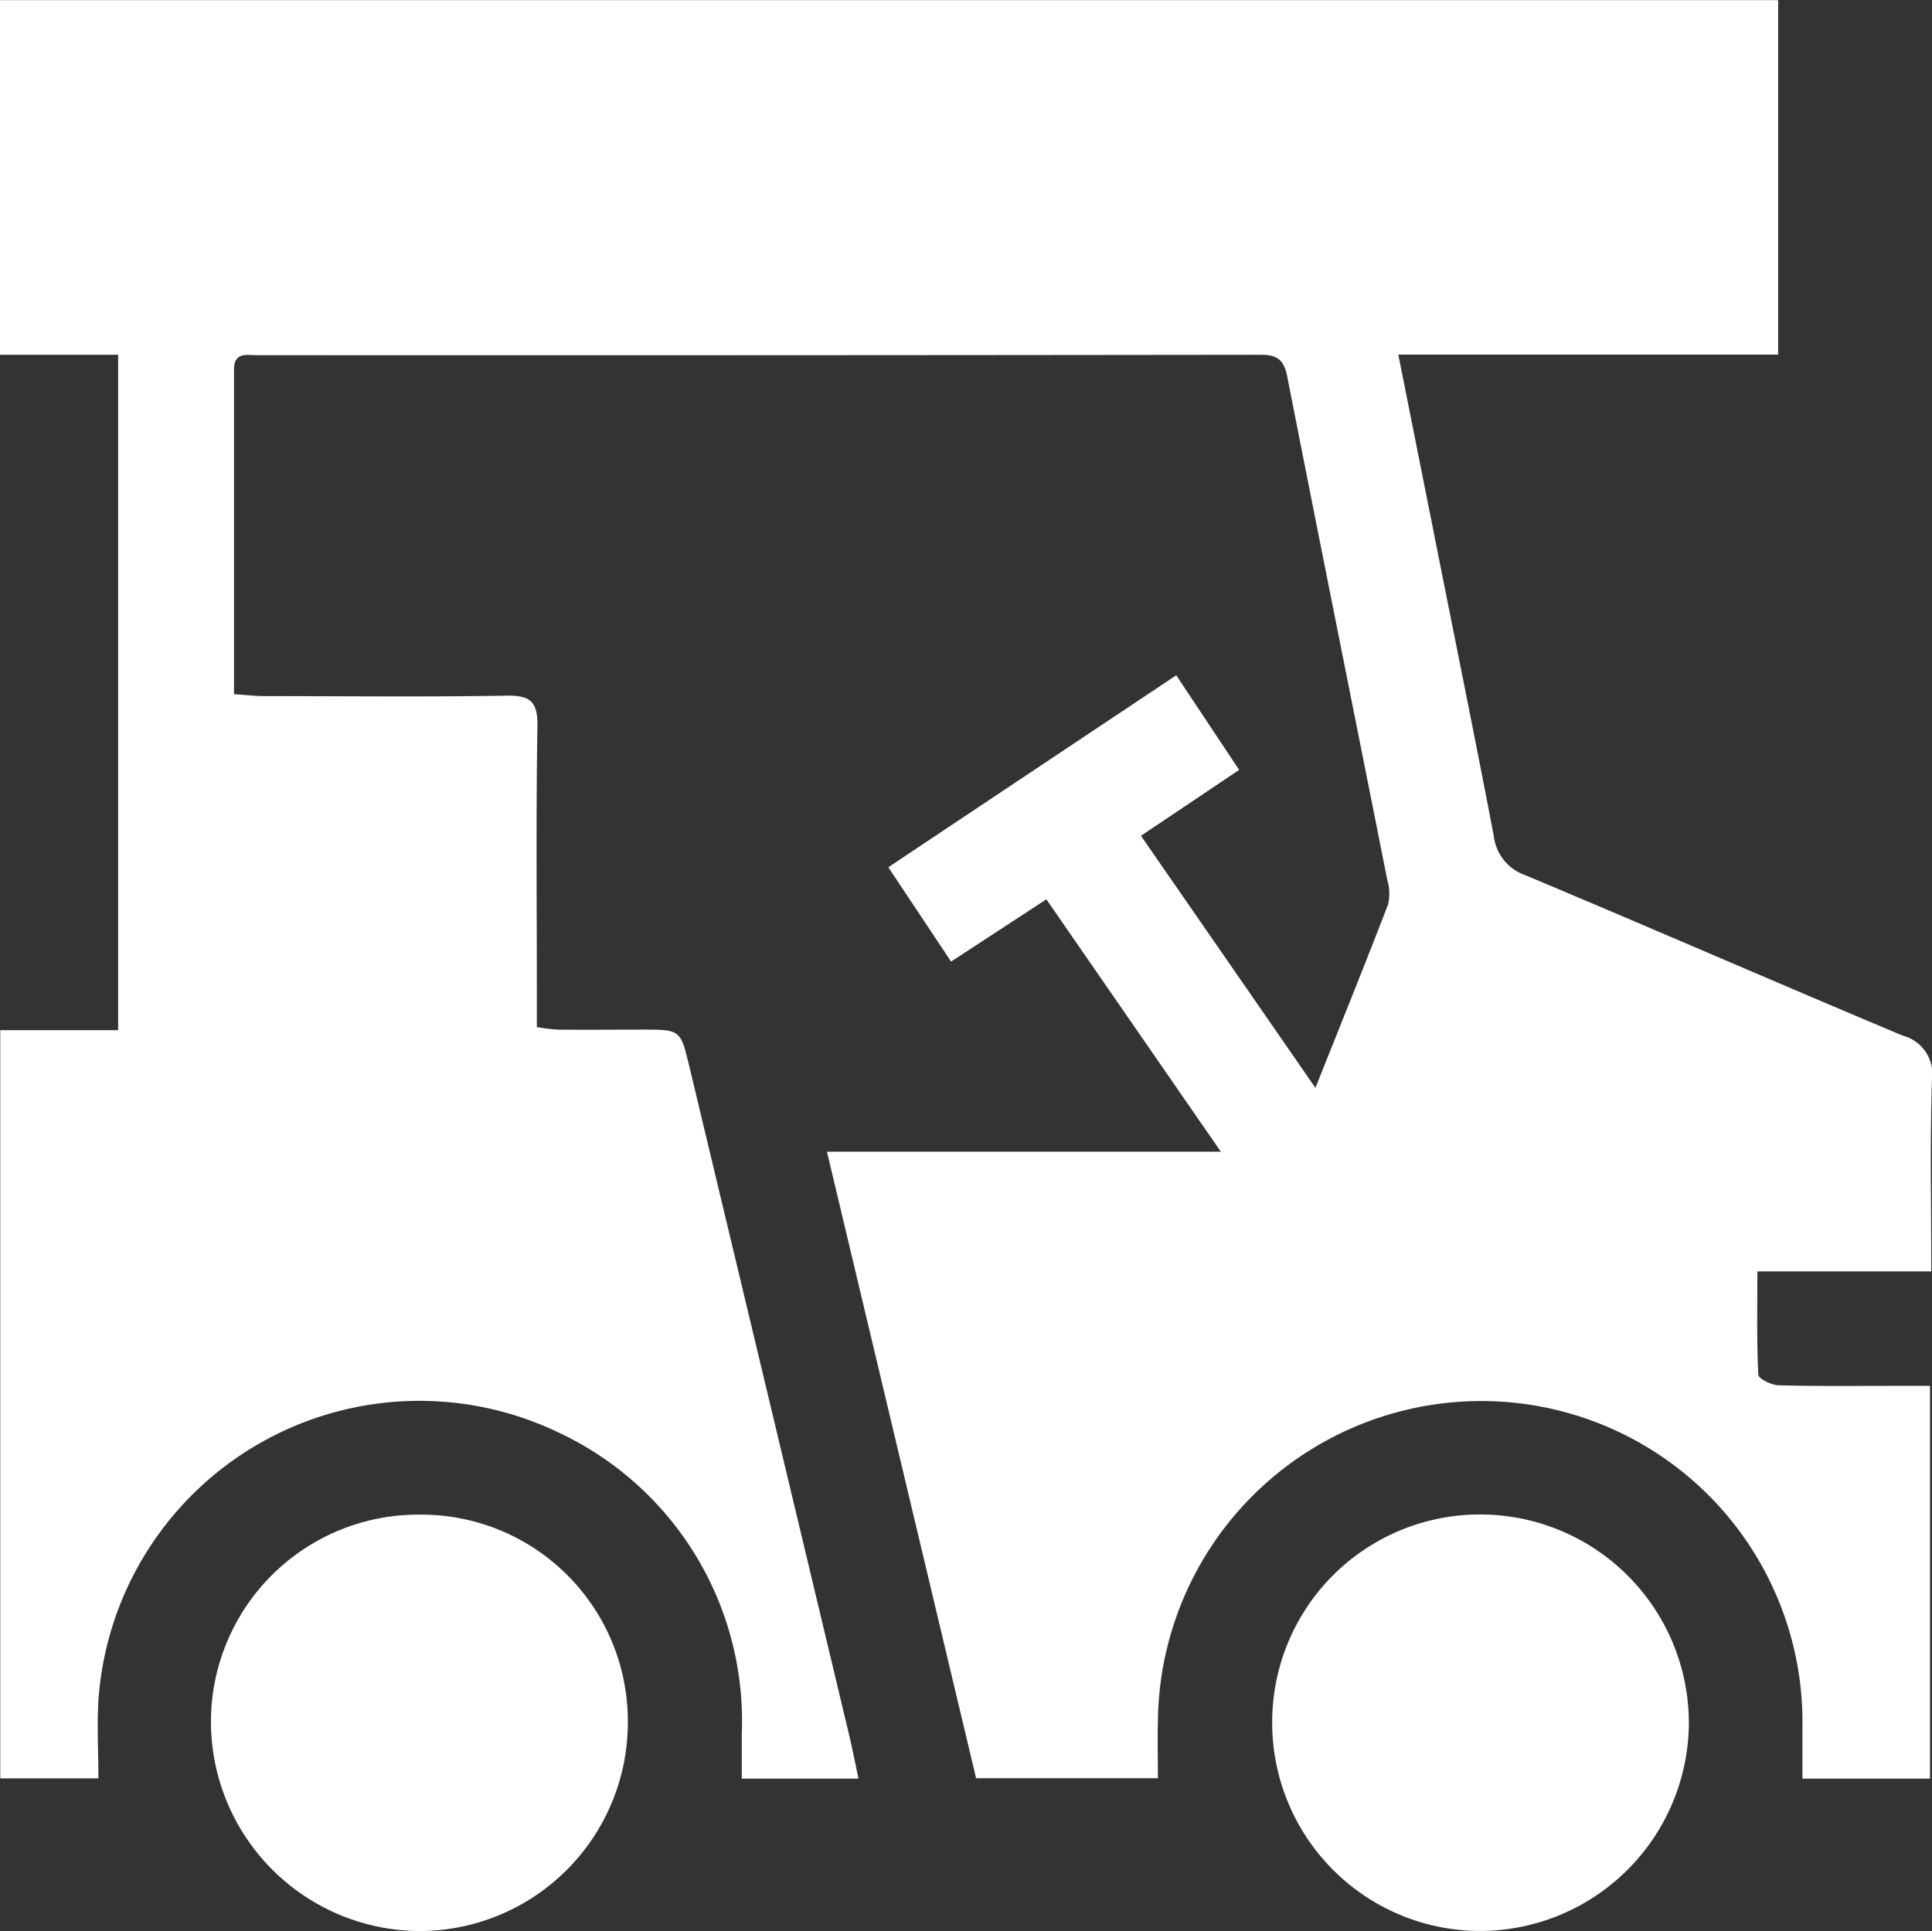 <svg xmlns="http://www.w3.org/2000/svg" width="47.518" height="47.5" viewBox="0 0 47.518 47.5"><rect x="0" y="0" width="47.518" height="47.5" fill="#333333" stroke="none"/><g transform="translate(0 0)"><path d="M-902.206-3014.8h-2.906v-8.723h43.734v8.719h-9.342l.847,4.253c.5,2.527,1.017,5.052,1.5,7.583a1.167,1.167,0,0,0,.784.972c3.1,1.3,6.178,2.644,9.276,3.944a.972.972,0,0,1,.718,1.08c-.049,1.544-.017,3.09-.017,4.72h-4.277c0,.9-.018,1.72.023,2.537,0,.1.322.26.5.264,1.01.026,2.021.013,3.032.013h.691v9.662h-3.138c0-.414,0-.819,0-1.224a7.9,7.9,0,0,0-8.633-8.03,7.955,7.955,0,0,0-7.219,7.848c-.012.45,0,.9,0,1.395h-4.472l-3.668-15.41h9.688l-4.291-6.208-2.344,1.531-1.544-2.32,7.082-4.722,1.547,2.327-2.415,1.621,4.291,6.2c.628-1.574,1.22-3.038,1.787-4.512a1.179,1.179,0,0,0-.02-.605c-.818-4.125-1.648-8.248-2.459-12.374-.078-.4-.23-.541-.645-.541q-12.347.016-24.693.01c-.252,0-.568-.084-.567.354,0,2.638,0,5.276,0,7.985.279.018.515.046.751.047,1.98,0,3.961.023,5.941-.011.582-.01.78.134.77.745-.036,2.228-.014,4.456-.014,6.684v.723a4.561,4.561,0,0,0,.506.063c.7.007,1.4,0,2.1,0,.921,0,.927,0,1.143.9q1.972,8.238,3.938,16.478c.08.336.145.676.224,1.046h-2.871c0-.38,0-.741,0-1.1a7.83,7.83,0,0,0-4.435-7.38,7.914,7.914,0,0,0-11.389,6.561c-.036.632,0,1.268,0,1.913h-2.414v-18.405h2.9Z" transform="translate(905.112 3023.527)" fill="#fff"/><path d="M-853-2717.366a5.131,5.131,0,0,1-5.1,5.134,5.155,5.155,0,0,1-5.154-5.157,5.1,5.1,0,0,1,5.146-5.086A5.081,5.081,0,0,1-853-2717.366Z" transform="translate(868.442 2759.732)" fill="#fff"/><path d="M-647.166-2712.262a5.121,5.121,0,0,1-5.1-5.128,5.109,5.109,0,0,1,5.105-5.117,5.135,5.135,0,0,1,5.143,5.154A5.144,5.144,0,0,1-647.166-2712.262Z" transform="translate(683.556 2759.76)" fill="#fff"/></g></svg>